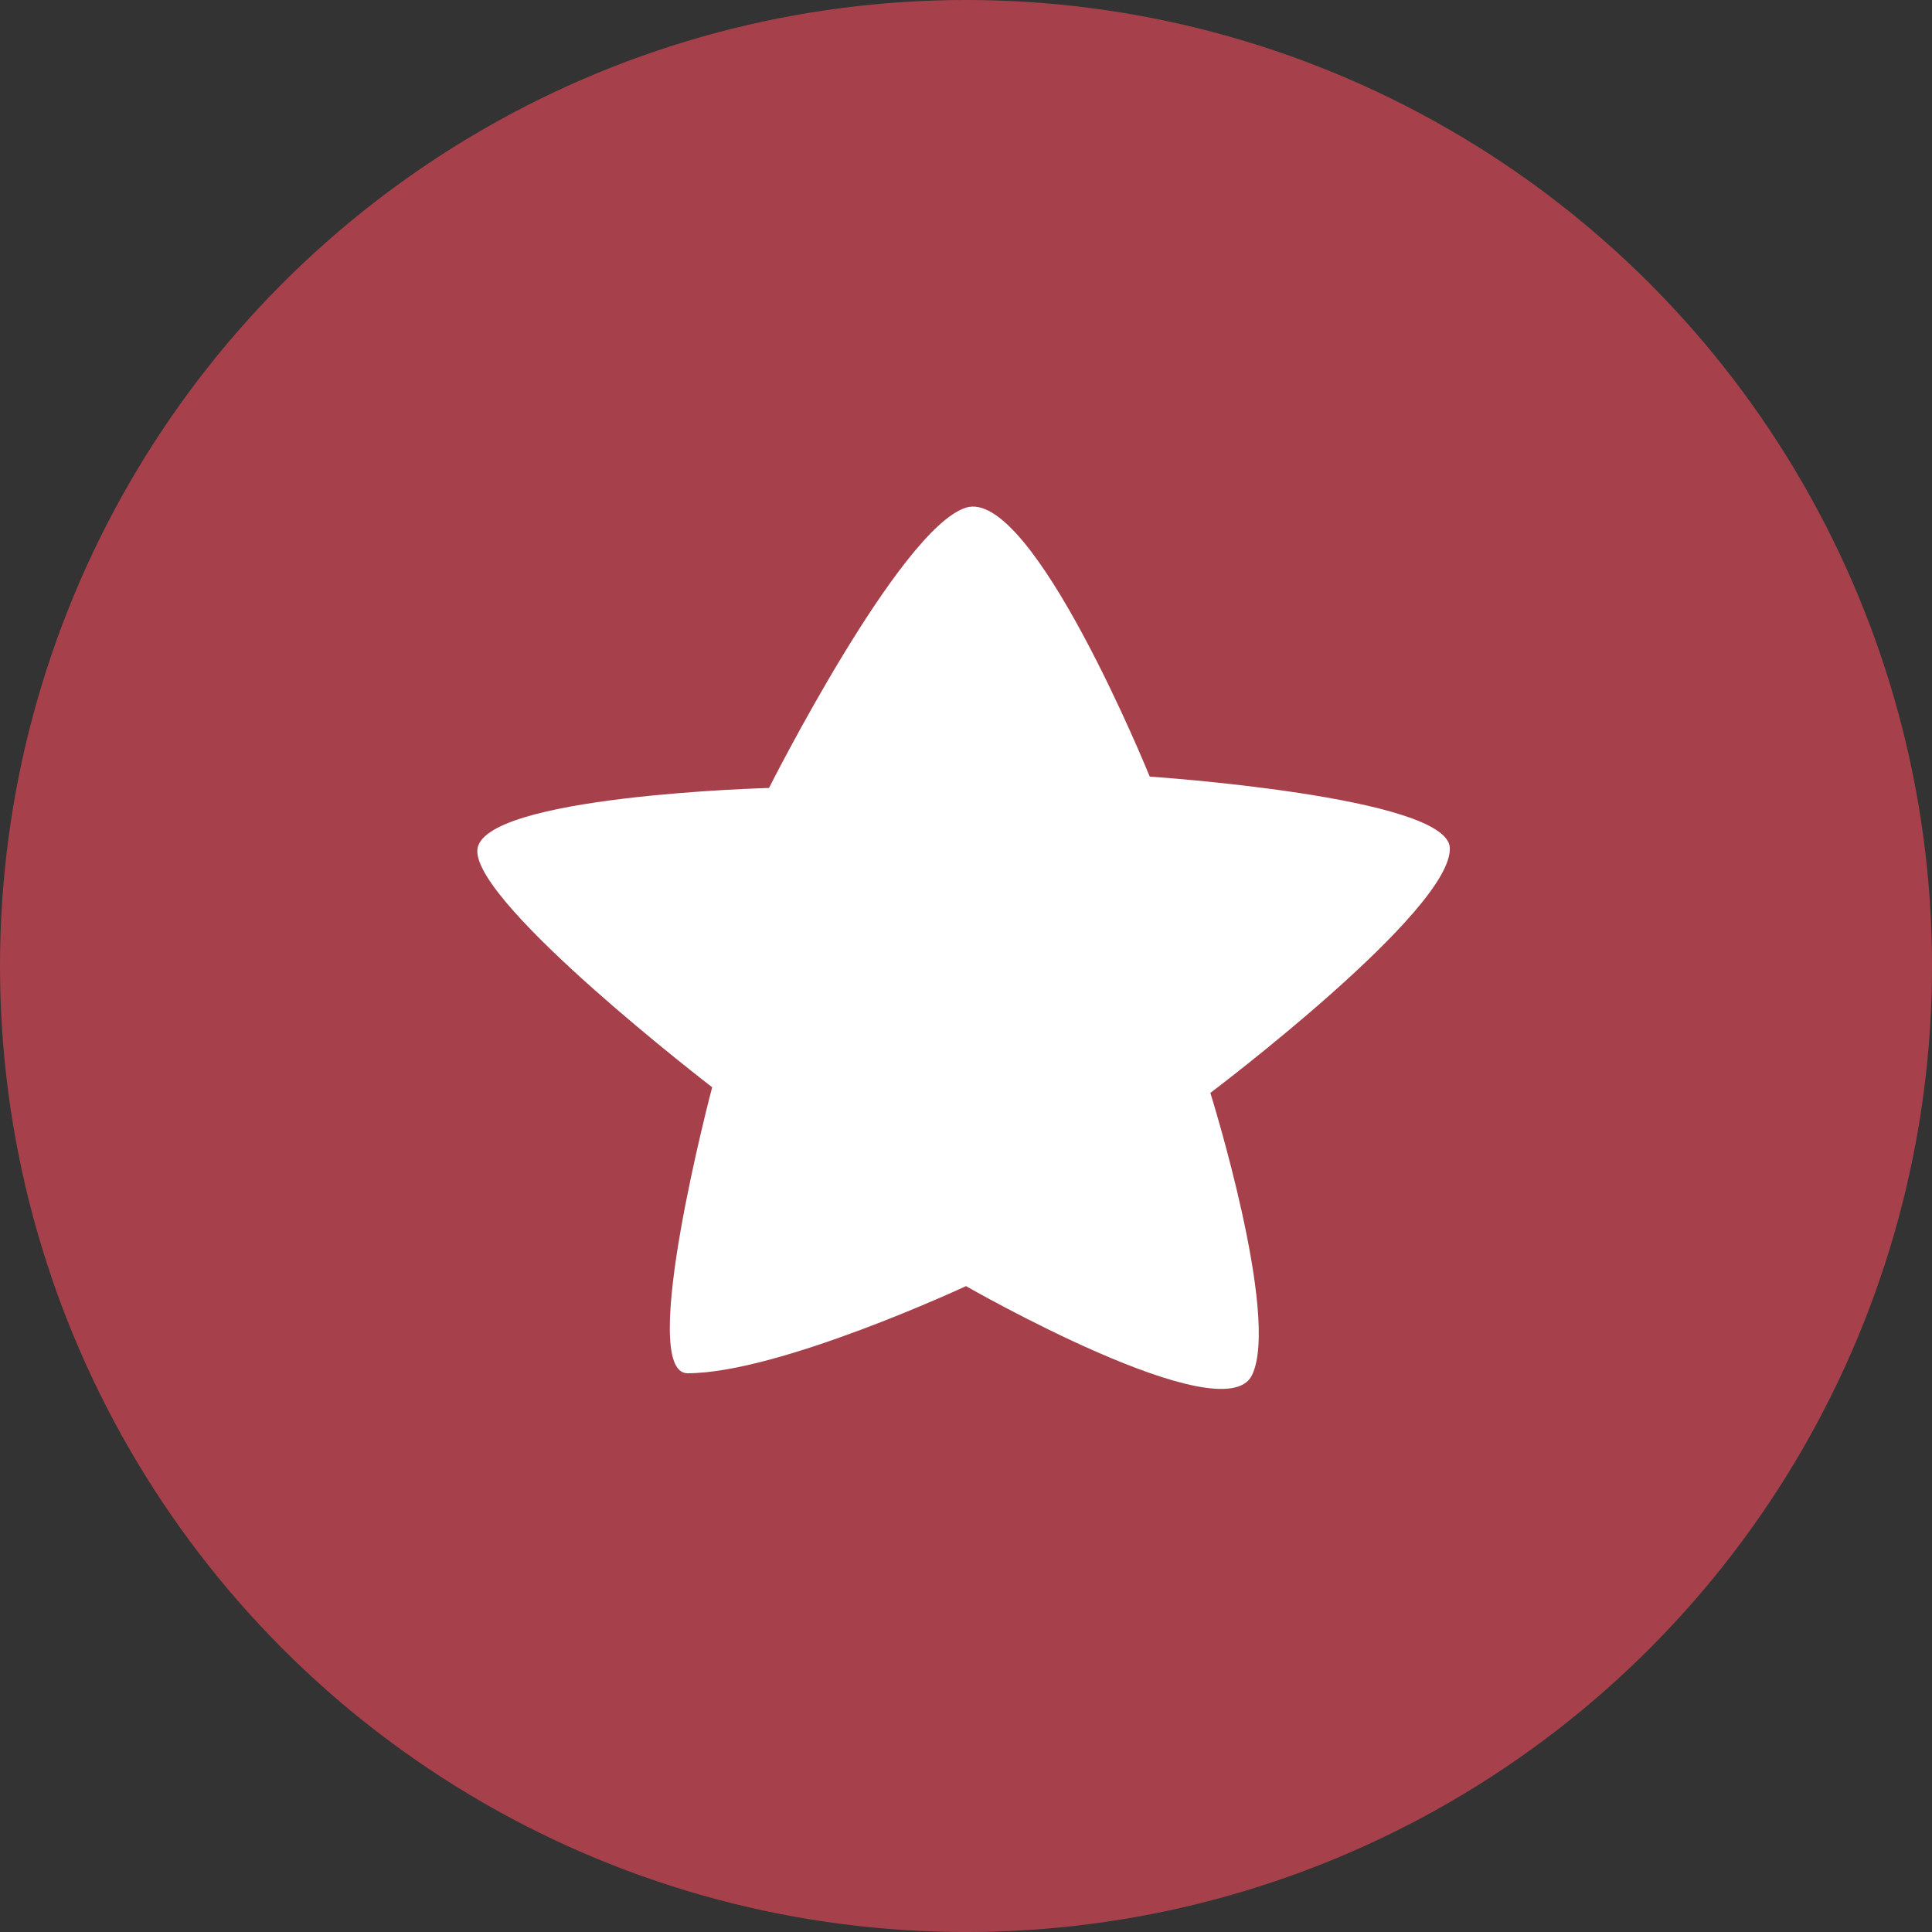 <?xml version="1.0" encoding="utf-8"?>
<!-- Generator: Adobe Illustrator 27.0.0, SVG Export Plug-In . SVG Version: 6.00 Build 0)  -->
<svg version="1.1" id="Layer_1" xmlns="http://www.w3.org/2000/svg" xmlns:xlink="http://www.w3.org/1999/xlink" x="0px" y="0px"
	 viewBox="0 0 75.317 75.317" style="enable-background:new 0 0 75.317 75.317;" xml:space="preserve">
<rect x="0" y="0" width="75.317" height="75.317" fill="#333333" stroke="none"/>
<style type="text/css">
	.st0{fill:#A6414B;}
	.st1{fill:#FFFFFF;}
</style>
<g>
	<circle class="st0" cx="37.659" cy="37.659" r="37.659"/>
	<path class="st1" d="M29.979,30.718c0,0,5.095-10.116,7.679-10.928
		c2.584-0.812,7.163,10.485,7.163,10.485s11.587,0.772,11.698,2.767
		c0.135,2.43-9.335,9.564-9.335,9.564s2.732,8.713,1.624,11.002
		c-1.108,2.289-11.15-3.47-11.15-3.47s-7.291,3.397-10.855,3.397
		c-1.994,0,0.96-11.15,0.96-11.15s-9.23-7.089-9.156-9.23
		S29.979,30.718,29.979,30.718z"/>
</g>
</svg>

